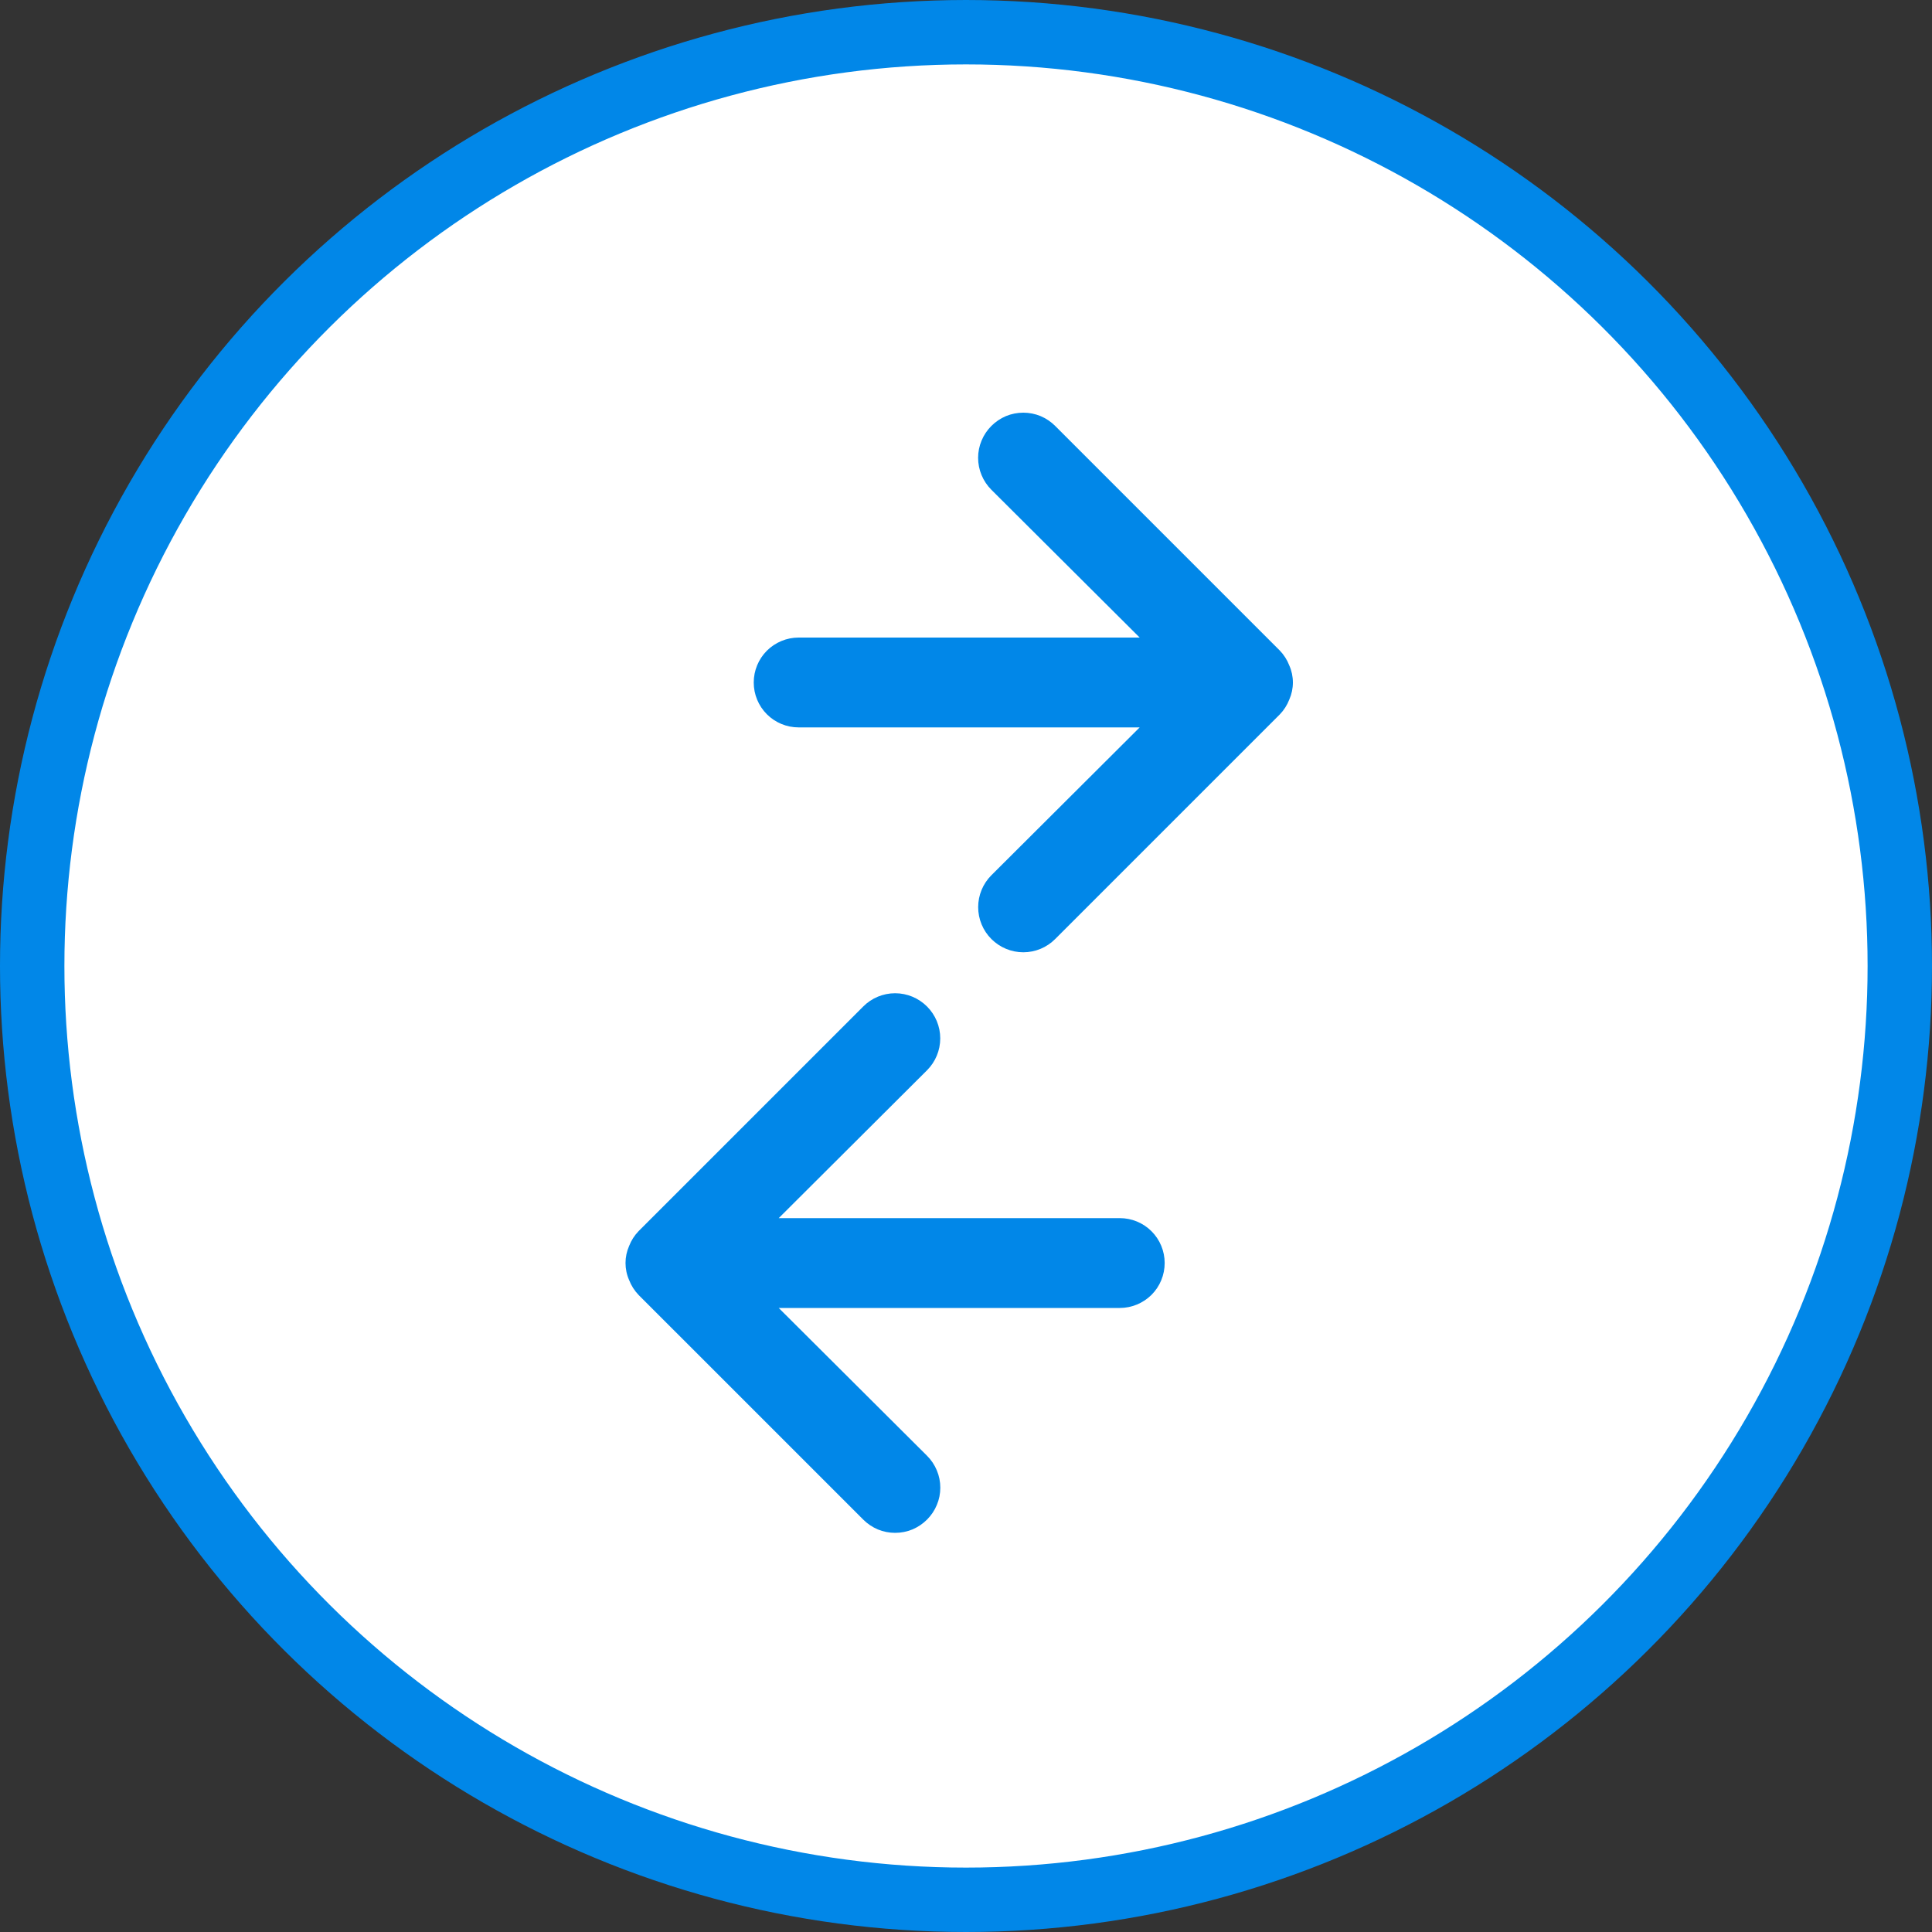 <svg width="30" height="30" viewBox="0 0 30 30" fill="none" xmlns="http://www.w3.org/2000/svg">
<rect x="0" y="0" width="30" height="30" fill="#333333" stroke="none"/>
<circle cx="15" cy="15" r="14.5" transform="rotate(90 15 15)" fill="white" stroke="#0187E8"/>
<path d="M14.395 23.596C14.46 23.531 14.512 23.454 14.547 23.369C14.583 23.284 14.601 23.193 14.601 23.101C14.601 23.009 14.583 22.917 14.547 22.832C14.512 22.747 14.46 22.67 14.395 22.605L12.092 20.31L17.388 20.31C17.573 20.31 17.75 20.236 17.881 20.106C18.012 19.975 18.085 19.797 18.085 19.612C18.085 19.427 18.012 19.25 17.881 19.119C17.75 18.988 17.573 18.915 17.388 18.915L12.092 18.915L14.395 16.619C14.526 16.488 14.6 16.31 14.6 16.124C14.6 15.938 14.526 15.76 14.395 15.629C14.263 15.497 14.085 15.423 13.899 15.423C13.714 15.423 13.535 15.497 13.404 15.629L9.916 19.117C9.852 19.183 9.802 19.262 9.769 19.347C9.732 19.431 9.713 19.521 9.713 19.612C9.713 19.703 9.732 19.794 9.769 19.877C9.802 19.963 9.852 20.041 9.916 20.108L13.404 23.596C13.469 23.661 13.546 23.713 13.631 23.749C13.716 23.784 13.807 23.802 13.899 23.802C13.992 23.802 14.083 23.784 14.168 23.749C14.253 23.713 14.33 23.661 14.395 23.596Z" fill="#0187E8"/>
<path d="M15.394 6.614C15.329 6.679 15.277 6.756 15.242 6.841C15.206 6.926 15.188 7.017 15.188 7.109C15.188 7.201 15.206 7.293 15.242 7.378C15.277 7.463 15.329 7.54 15.394 7.605L17.697 9.9L12.401 9.9C12.216 9.9 12.039 9.974 11.908 10.104C11.777 10.235 11.704 10.413 11.704 10.598C11.704 10.783 11.777 10.96 11.908 11.091C12.039 11.222 12.216 11.295 12.401 11.295L17.697 11.295L15.394 13.591C15.263 13.722 15.189 13.9 15.189 14.086C15.189 14.272 15.263 14.45 15.394 14.581C15.526 14.713 15.704 14.787 15.89 14.787C16.076 14.787 16.254 14.713 16.385 14.581L19.873 11.093C19.937 11.027 19.987 10.948 20.02 10.863C20.057 10.779 20.076 10.689 20.076 10.598C20.076 10.506 20.057 10.416 20.02 10.333C19.987 10.247 19.937 10.169 19.873 10.102L16.385 6.614C16.32 6.549 16.243 6.497 16.158 6.461C16.073 6.426 15.982 6.408 15.89 6.408C15.798 6.408 15.706 6.426 15.621 6.461C15.536 6.497 15.459 6.549 15.394 6.614Z" fill="#0187E8"/>
</svg>
